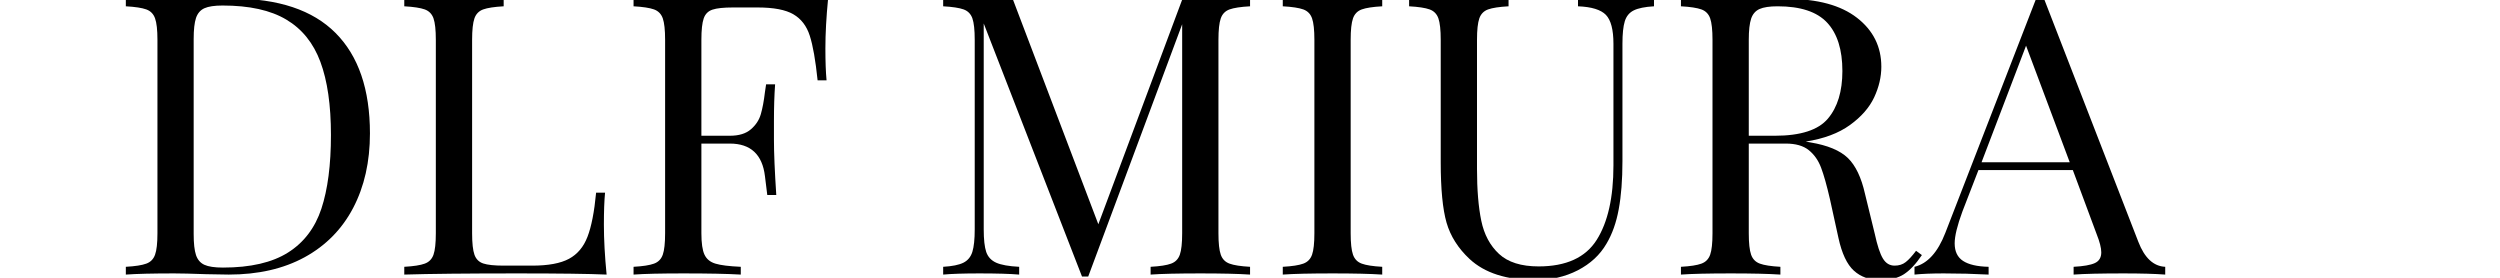 <?xml version="1.0" encoding="UTF-8"?> <svg xmlns="http://www.w3.org/2000/svg" xmlns:xlink="http://www.w3.org/1999/xlink" width="450" height="50" viewBox="0 0 450 50" xml:space="preserve"> <desc>Created with Fabric.js 3.6.3</desc> <defs> </defs> <g transform="matrix(1 0 0 1 219.974 28.789)" style="" id="uid4ql61zo76"> </g> <g transform="matrix(1 0 0 1 205.67 27.374)" style="" id="uidamcjlc511"> <g xml:space="preserve" style="stroke: rgb(193,15,167); stroke-width: 0; stroke-dasharray:none; stroke-linecap: butt; stroke-dashoffset: 0; stroke-linejoin: miter; stroke-miterlimit: 4; fill: rgb(174,4,204); fill-rule: nonzero; opacity: 1; white-space: pre;"><path style="fill: rgb(0,0,0);" d="M-163.86-27.64Q-151.43-27.64-145.26-21.43Q-139.08-15.22-139.08-3.36L-139.08-3.36Q-139.08 4.29-142.10 10.05Q-145.12 15.80-150.84 18.93Q-156.56 22.05-164.49 22.05L-164.49 22.05L-168.56 21.98Q-172.49 21.84-174.32 21.84L-174.32 21.84Q-180.07 21.84-183.02 22.05L-183.02 22.05L-183.02 20.65Q-180.49 20.51-179.34 20.08Q-178.18 19.66-177.76 18.47Q-177.33 17.28-177.33 14.61L-177.33 14.61L-177.33-20.20Q-177.33-22.87-177.76-24.07Q-178.18-25.26-179.34-25.68Q-180.49-26.10-183.02-26.24L-183.02-26.24L-183.02-27.64Q-180.56-27.43-176.21-27.43L-176.21-27.43L-170.25-27.50Q-165.47-27.64-163.86-27.64L-163.86-27.64ZM-165.61-26.38Q-167.79-26.38-168.88-25.89Q-169.96-25.40-170.39-24.14Q-170.81-22.87-170.81-20.35L-170.81-20.35L-170.81 14.75Q-170.81 17.28-170.39 18.54Q-169.96 19.80-168.88 20.29Q-167.79 20.79-165.54 20.79L-165.54 20.79Q-158.10 20.79-153.82 18.08Q-149.54 15.38-147.82 10.19Q-146.10 4.99-146.10-3.08L-146.10-3.08Q-146.10-11.15-148.00-16.24Q-149.89-21.33-154.14-23.85Q-158.38-26.38-165.61-26.38L-165.61-26.38Z"></path><path style="fill: rgb(0,0,0);" d="M-115.01-27.64L-115.01-26.24Q-117.53-26.10-118.69-25.68Q-119.85-25.26-120.27-24.07Q-120.69-22.87-120.69-20.20L-120.69-20.20L-120.69 14.61Q-120.69 17.28-120.27 18.47Q-119.85 19.66-118.69 20.05Q-117.53 20.44-115.01 20.44L-115.01 20.44L-109.88 20.44Q-105.53 20.44-103.25 19.21Q-100.97 17.98-99.92 15.24Q-98.86 12.50-98.37 7.31L-98.37 7.31L-96.76 7.31Q-96.97 9.49-96.97 13.07L-96.97 13.07Q-96.97 17.07-96.48 22.05L-96.48 22.05Q-101.25 21.84-112.55 21.84L-112.55 21.84Q-126.03 21.84-132.90 22.05L-132.90 22.05L-132.90 20.65Q-130.38 20.51-129.22 20.08Q-128.06 19.66-127.64 18.47Q-127.22 17.28-127.22 14.61L-127.22 14.61L-127.22-20.20Q-127.22-22.87-127.64-24.07Q-128.06-25.26-129.22-25.68Q-130.38-26.10-132.90-26.24L-132.90-26.24L-132.90-27.64Q-129.96-27.43-123.92-27.43L-123.92-27.43Q-118.31-27.43-115.01-27.64L-115.01-27.64Z"></path><path style="fill: rgb(0,0,0);" d="M-56.61-27.64Q-57.10-22.66-57.10-18.66L-57.10-18.66Q-57.10-15.15-56.89-12.91L-56.89-12.91L-58.50-12.91Q-59.06-18.31-59.91-20.94Q-60.75-23.57-62.86-24.80Q-64.96-26.03-69.31-26.03L-69.31-26.03L-73.73-26.03Q-76.26-26.03-77.42-25.64Q-78.58-25.26-79.00-24.07Q-79.42-22.87-79.42-20.20L-79.42-20.20L-79.42-2.94L-74.30-2.94Q-71.84-2.94-70.51-4.10Q-69.17-5.25-68.72-6.83Q-68.26-8.41-67.98-10.80L-67.98-10.80L-67.77-12.20L-66.15-12.20Q-66.36-9.26-66.36-5.61L-66.36-5.61L-66.36-2.24Q-66.36 1.34-65.94 7.73L-65.94 7.73L-67.56 7.73Q-67.63 7.24-67.98 4.33Q-68.33 1.41-69.91-0.06Q-71.49-1.53-74.30-1.53L-74.30-1.53L-79.42-1.53L-79.42 14.61Q-79.42 17.28-78.86 18.47Q-78.30 19.66-76.89 20.08Q-75.49 20.51-72.33 20.65L-72.33 20.65L-72.33 22.05Q-75.98 21.84-82.65 21.84L-82.65 21.84Q-88.68 21.84-91.63 22.05L-91.63 22.05L-91.63 20.65Q-89.11 20.51-87.95 20.08Q-86.79 19.66-86.37 18.47Q-85.95 17.28-85.95 14.61L-85.95 14.61L-85.95-20.20Q-85.95-22.87-86.37-24.07Q-86.79-25.26-87.95-25.68Q-89.11-26.10-91.63-26.24L-91.63-26.24L-91.63-27.64Q-84.75-27.43-71.28-27.43L-71.28-27.43Q-60.96-27.43-56.61-27.64L-56.61-27.64Z"></path><path style="fill: rgb(0,0,0);" d=""></path><path style="fill: rgb(0,0,0);" d="M19.34-26.24Q16.81-26.10 15.65-25.68Q14.49-25.26 14.07-24.07Q13.65-22.87 13.65-20.20L13.65-20.20L13.65 14.61Q13.65 17.28 14.07 18.47Q14.49 19.66 15.65 20.08Q16.81 20.51 19.34 20.65L19.34 20.65L19.34 22.05Q16.11 21.84 10.42 21.84L10.42 21.84Q4.39 21.84 1.44 22.05L1.44 22.05L1.44 20.65Q3.97 20.51 5.12 20.08Q6.28 19.66 6.70 18.47Q7.12 17.28 7.12 14.61L7.12 14.61L7.12-23.01L-9.79 22.40L-10.91 22.40L-28.60-23.15L-28.60 13.91Q-28.60 16.64-28.15 17.98Q-27.69 19.31-26.36 19.91Q-25.02 20.51-22.22 20.65L-22.22 20.65L-22.22 22.05Q-24.74 21.84-29.37 21.84L-29.37 21.84Q-33.59 21.84-35.90 22.05L-35.90 22.05L-35.90 20.65Q-33.45 20.51-32.25 19.91Q-31.06 19.31-30.64 17.94Q-30.22 16.57-30.22 13.91L-30.22 13.91L-30.22-20.20Q-30.22-22.87-30.64-24.07Q-31.06-25.26-32.22-25.68Q-33.38-26.10-35.90-26.24L-35.90-26.24L-35.90-27.64Q-33.59-27.43-29.37-27.43L-29.37-27.43Q-25.72-27.43-23.41-27.64L-23.41-27.64L-7.97 12.99L7.12-27.43L10.42-27.43Q16.11-27.43 19.34-27.64L19.34-27.64L19.34-26.24Z"></path><path style="fill: rgb(0,0,0);" d="M43.13-27.64L43.13-26.24Q40.60-26.10 39.45-25.68Q38.29-25.26 37.87-24.07Q37.45-22.87 37.45-20.20L37.45-20.20L37.45 14.61Q37.45 17.28 37.87 18.47Q38.29 19.66 39.45 20.08Q40.60 20.51 43.13 20.65L43.13 20.65L43.13 22.05Q39.90 21.84 34.22 21.84L34.22 21.84Q28.18 21.84 25.23 22.05L25.23 22.05L25.23 20.65Q27.76 20.51 28.92 20.08Q30.08 19.66 30.50 18.47Q30.92 17.28 30.92 14.61L30.92 14.61L30.92-20.20Q30.92-22.87 30.50-24.07Q30.08-25.26 28.92-25.68Q27.76-26.10 25.23-26.24L25.23-26.24L25.23-27.64Q28.18-27.43 34.22-27.43L34.22-27.43Q39.83-27.43 43.13-27.64L43.13-27.64Z"></path><path style="fill: rgb(0,0,0);" d="M92.05-27.64L92.05-26.24Q89.60-26.10 88.40-25.50Q87.21-24.91 86.79-23.54Q86.37-22.17 86.37-19.50L86.37-19.50L86.37 1.62Q86.37 6.68 85.70 10.29Q85.04 13.91 83.49 16.50L83.49 16.50Q81.74 19.52 78.33 21.28Q74.93 23.03 70.65 23.03L70.65 23.03Q62.93 23.03 58.85 19.24L58.85 19.24Q55.77 16.36 54.71 12.71Q53.66 9.06 53.66 1.83L53.66 1.83L53.66-20.20Q53.66-22.87 53.24-24.07Q52.82-25.26 51.66-25.68Q50.50-26.10 47.97-26.24L47.97-26.24L47.97-27.64Q50.92-27.43 56.96-27.43L56.96-27.43Q62.64-27.43 65.87-27.64L65.87-27.64L65.87-26.24Q63.35-26.10 62.19-25.68Q61.03-25.26 60.61-24.07Q60.19-22.87 60.19-20.20L60.19-20.20L60.19 3.03Q60.19 8.64 60.96 12.36Q61.73 16.08 64.15 18.33Q66.58 20.58 71.28 20.58L71.28 20.58Q78.72 20.58 81.74 15.80Q84.75 11.03 84.75 2.40L84.75 2.40L84.75-19.50Q84.75-23.29 83.39-24.70Q82.02-26.10 78.37-26.24L78.37-26.24L78.37-27.64Q80.89-27.43 85.53-27.43L85.53-27.43Q89.74-27.43 92.05-27.64L92.05-27.64Z"></path><path style="fill: rgb(0,0,0);" d="M139.22 17.77L140.27 18.54Q138.66 20.93 137.05 21.98Q135.43 23.03 132.76 23.03L132.76 23.03Q129.89 23.03 128.03 21.35Q126.17 19.66 125.25 15.45L125.25 15.45L123.71 8.43Q122.87 4.78 122.13 2.82Q121.39 0.85 119.92-0.34Q118.45-1.53 115.78-1.53L115.78-1.53L109.11-1.53L109.11 14.61Q109.11 17.28 109.53 18.47Q109.95 19.66 111.11 20.08Q112.27 20.51 114.80 20.65L114.80 20.65L114.80 22.05Q111.57 21.84 105.88 21.84L105.88 21.84Q99.85 21.84 96.90 22.05L96.90 22.05L96.90 20.65Q99.42 20.51 100.58 20.08Q101.74 19.66 102.16 18.47Q102.58 17.28 102.58 14.61L102.58 14.61L102.58-20.20Q102.58-22.87 102.16-24.07Q101.74-25.26 100.58-25.68Q99.42-26.10 96.90-26.24L96.90-26.24L96.90-27.64Q99.85-27.43 105.46-27.43L105.46-27.43L113.04-27.50Q114.37-27.57 116.06-27.57L116.06-27.57Q124.20-27.57 128.59-24.17Q132.97-20.77 132.97-15.36L132.97-15.36Q132.97-12.62 131.68-9.85Q130.38-7.08 127.32-4.87Q124.27-2.66 119.36-1.89L119.36-1.89L120.20-1.74Q124.83-0.97 126.94 1.06Q129.04 3.10 130.03 7.52L130.03 7.52L131.78 14.68Q132.48 17.91 133.26 19.17Q134.03 20.44 135.36 20.44L135.36 20.44Q136.55 20.44 137.36 19.80Q138.17 19.17 139.22 17.77L139.22 17.77ZM114.30-26.24Q112.13-26.24 111.04-25.75Q109.95-25.26 109.53-24.00Q109.11-22.73 109.11-20.20L109.11-20.20L109.11-2.94L113.81-2.94Q120.76-2.94 123.36-6.03Q125.96-9.11 125.96-14.59L125.96-14.59Q125.96-20.35 123.22-23.29Q120.48-26.24 114.30-26.24L114.30-26.24Z"></path><path style="fill: rgb(0,0,0);" d="M179.23 16.15Q180.91 20.51 184.07 20.65L184.07 20.65L184.07 22.05Q181.27 21.84 176.56 21.84L176.56 21.84Q170.53 21.84 167.58 22.05L167.58 22.05L167.58 20.65Q170.25 20.51 171.40 19.98Q172.56 19.45 172.56 18.05L172.56 18.05Q172.56 16.86 171.72 14.75L171.72 14.75L167.44 3.24L150.45 3.24L147.57 10.68Q146.17 14.47 146.17 16.43L146.17 16.43Q146.17 18.61 147.68 19.59Q149.19 20.58 152.28 20.65L152.28 20.65L152.28 22.05Q148.28 21.84 144.21 21.84L144.21 21.84Q141.05 21.84 138.94 22.05L138.94 22.05L138.94 20.65Q142.45 19.80 144.49 14.54L144.49 14.54L160.98-28.00L162.10-28.00L179.23 16.15ZM151.01 1.83L166.88 1.83L159.02-19.15L151.01 1.83Z"></path></g></g> </svg> 